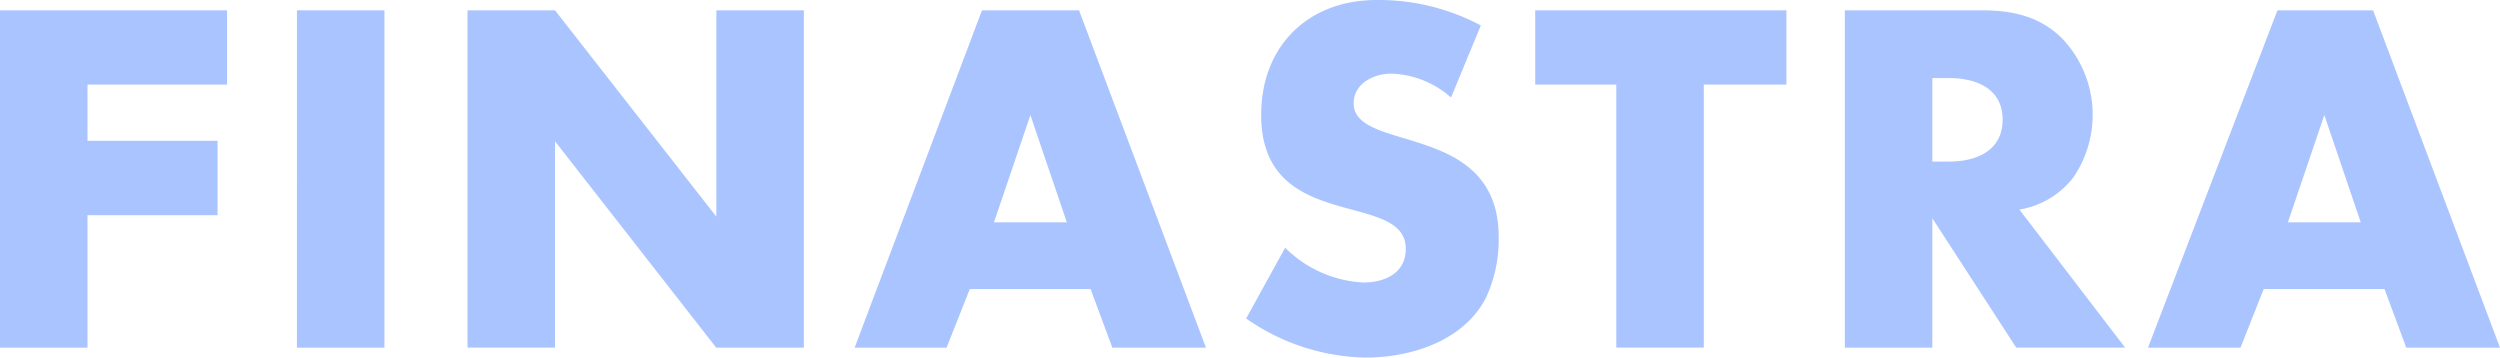 <?xml version="1.0" encoding="UTF-8"?>
<svg xmlns="http://www.w3.org/2000/svg" width="225.13" height="32.2" viewBox="0 0 225.13 32.2">
  <path id="Finastra" d="M46.45,91.84V96.9H58.16v6.7H46.45v11.93H38.57V85.15H59.02v6.69H46.45Zm18.86,23.69V85.15h7.88v30.38Zm37.76,0L88.55,96.94v18.58H80.67V85.15h7.88l14.53,18.58V85.15h7.88v30.38Zm35.67,0-1.96-5.28H125.9l-2.09,5.28h-8.28L127,85.15h8.74l11.43,30.38Zm-7.38-20.95-3.28,9.66h6.56ZM192,91.84v23.68h-7.88V91.84h-7.3V85.15h22.62v6.69Zm28.14,23.69-7.56-11.66v11.66H204.7V85.15H217c2.87,0,5.37.55,7.42,2.69a9.988,9.988,0,0,1,.87,12.34,7.667,7.667,0,0,1-4.87,2.91l9.52,12.43h-9.8Zm-6.06-24.28h-1.5v7.52h1.5c2.46,0,4.83-.96,4.83-3.78S216.49,91.25,214.08,91.25Zm41.18,24.28-1.96-5.28H242.42l-2.09,5.28H232l11.66-30.38h8.61l11.43,30.38Zm-7.38-20.95-3.28,9.66h6.56Zm-75.5,16.46c-1.98,3.86-6.72,5.38-10.81,5.38a19.33,19.33,0,0,1-10.78-3.52l3.51-6.37a10.771,10.771,0,0,0,7.04,3.13c1.93,0,3.82-.83,3.82-3.04,0-5.34-13.02-1.29-13.02-12.05,0-6.21,4.23-10.35,10.4-10.35a19.572,19.572,0,0,1,9.38,2.29L169.24,93a8.57,8.57,0,0,0-5.37-2.15c-1.56,0-3.4.87-3.4,2.67,0,4.51,13.06,1.56,13.06,12.05A12.393,12.393,0,0,1,172.38,111.04Z" transform="translate(-38.57 -84.22)" fill="#aac4ff"></path>
</svg>
